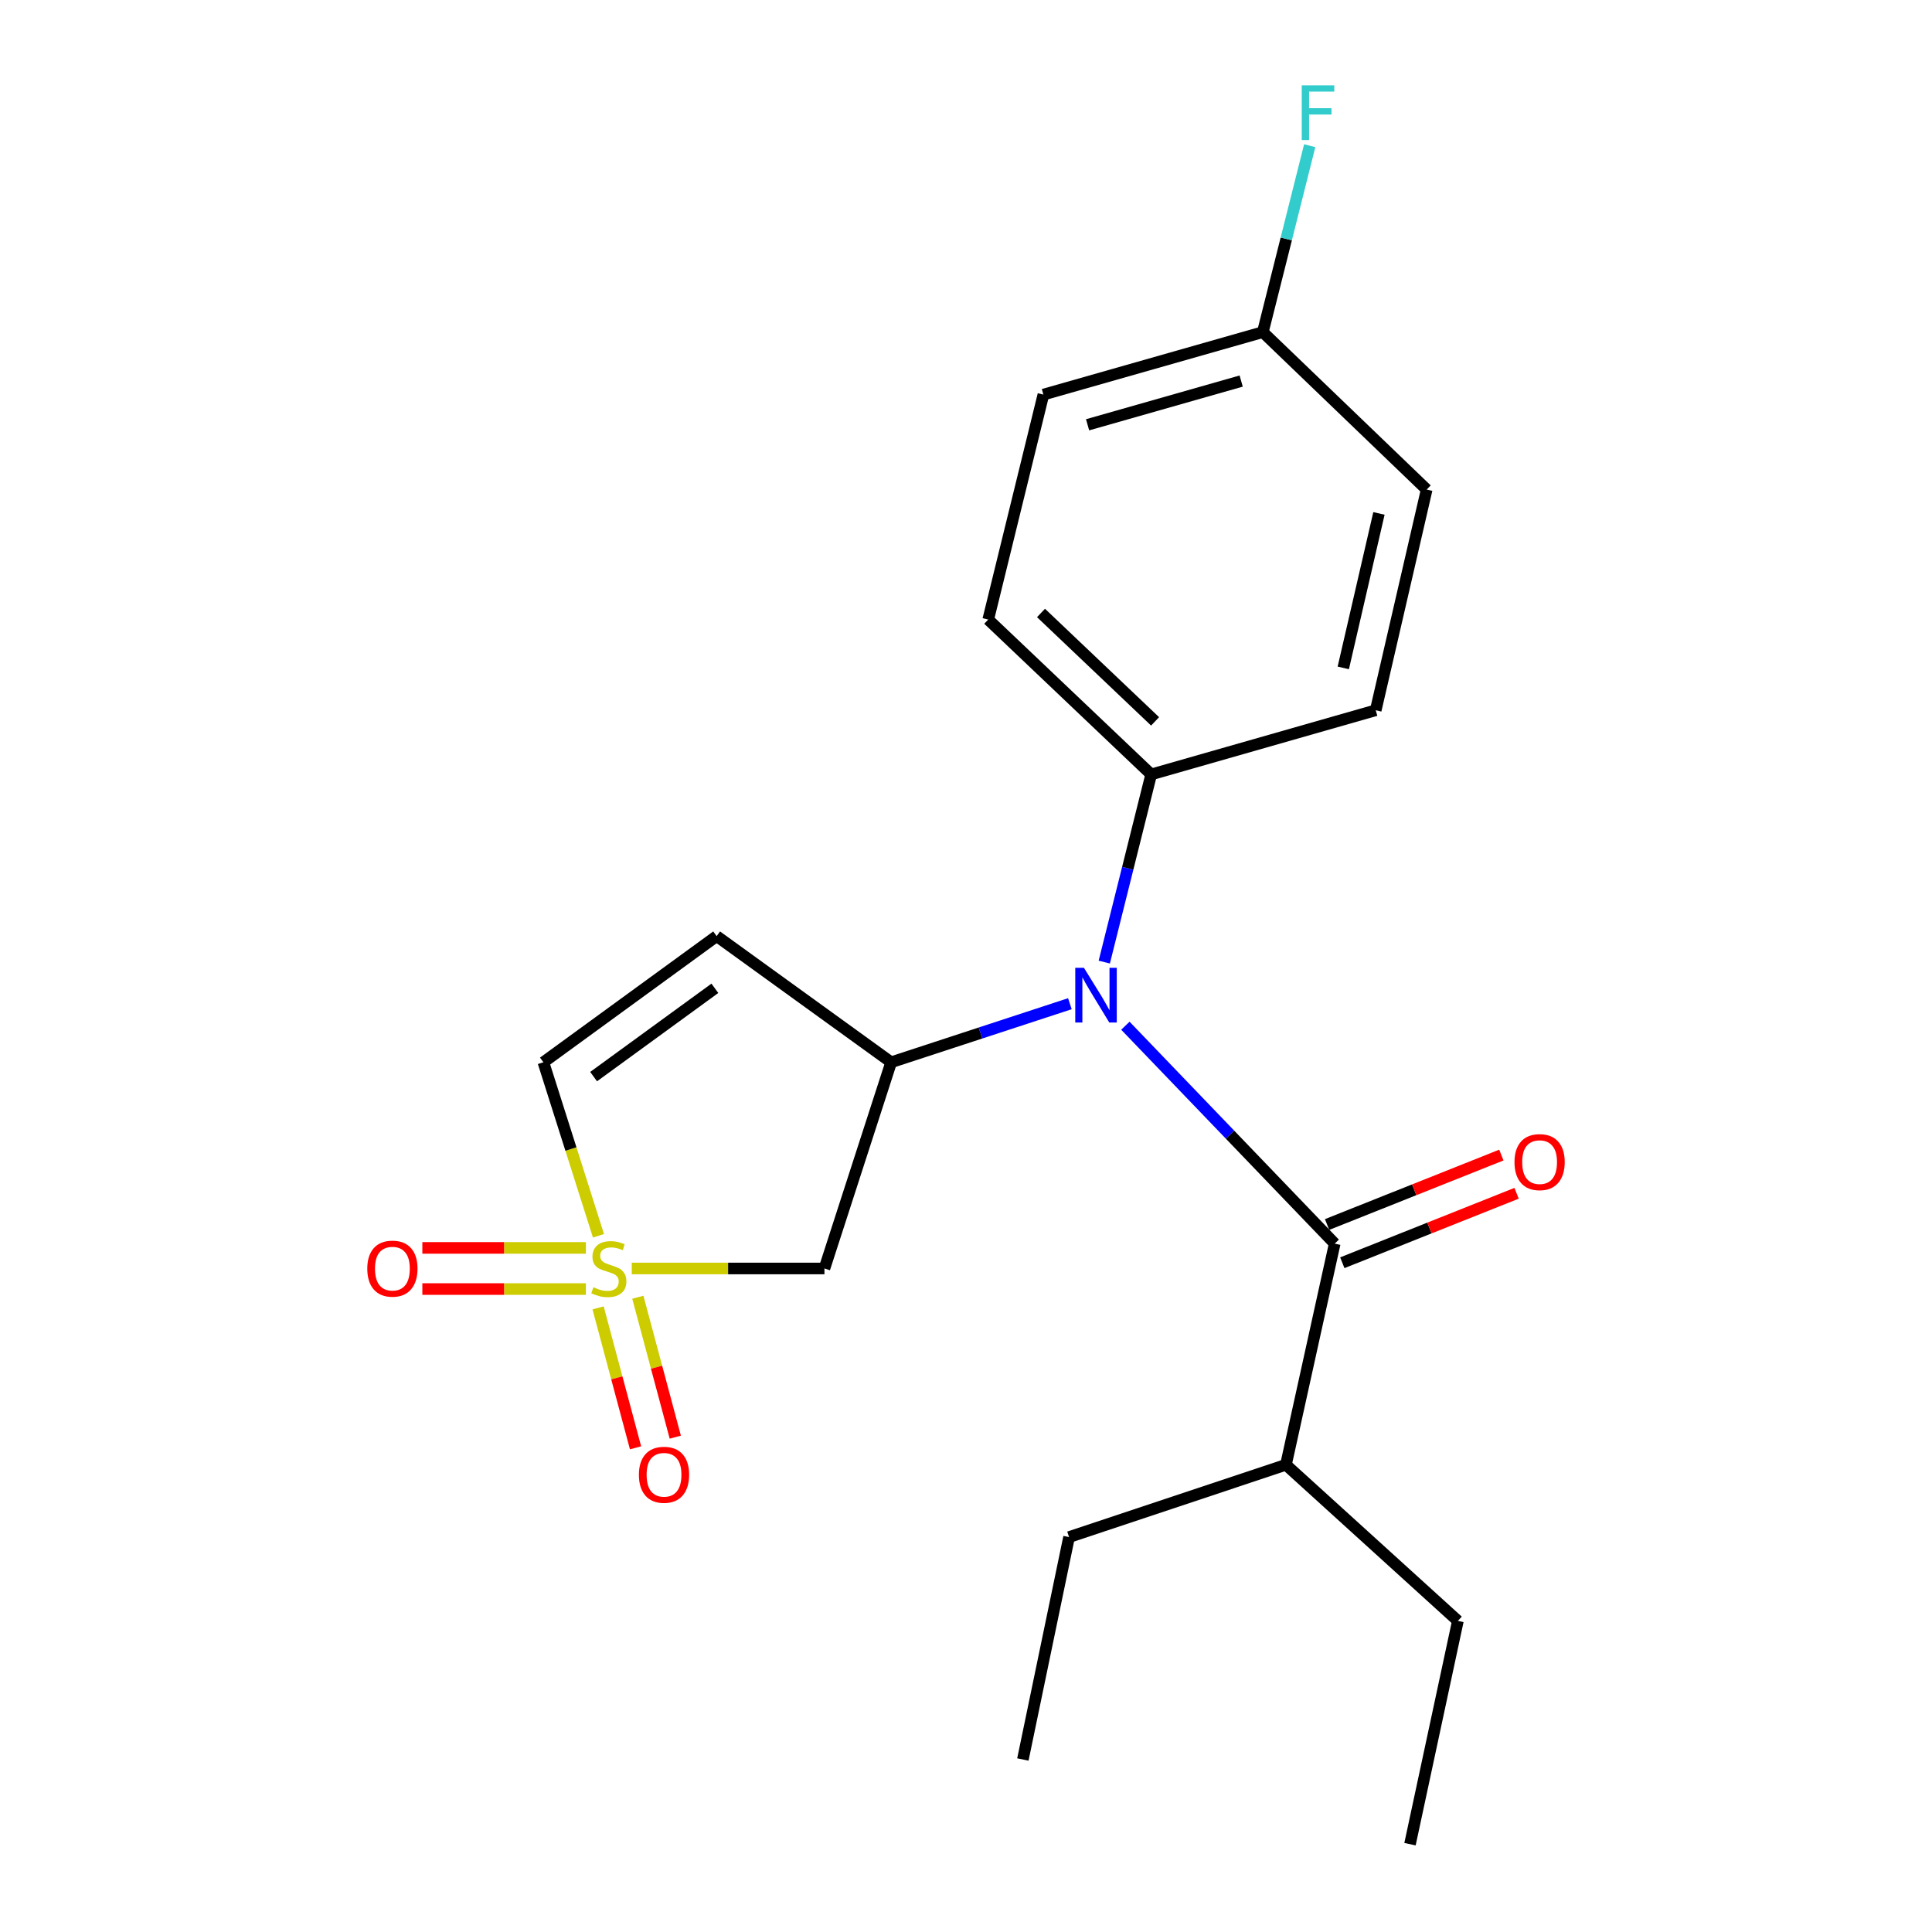 <?xml version='1.0' encoding='iso-8859-1'?>
<svg version='1.1' baseProfile='full'
              xmlns='http://www.w3.org/2000/svg'
                      xmlns:rdkit='http://www.rdkit.org/xml'
                      xmlns:xlink='http://www.w3.org/1999/xlink'
                  xml:space='preserve'
width='1000px' height='1000px' viewBox='0 0 1000 1000'>
<!-- END OF HEADER -->
<rect style='opacity:1.0;fill:#FFFFFF;stroke:none' width='1000' height='1000' x='0' y='0'> </rect>
<path class='bond-3' d='M 327.006,656.562 L 376.867,656.562' style='fill:none;fill-rule:evenodd;stroke:#CCCC00;stroke-width:6px;stroke-linecap:butt;stroke-linejoin:miter;stroke-opacity:1' />
<path class='bond-3' d='M 376.867,656.562 L 426.729,656.562' style='fill:none;fill-rule:evenodd;stroke:#000000;stroke-width:6px;stroke-linecap:butt;stroke-linejoin:miter;stroke-opacity:1' />
<path class='bond-5' d='M 309.766,639.643 L 295.515,594.738' style='fill:none;fill-rule:evenodd;stroke:#CCCC00;stroke-width:6px;stroke-linecap:butt;stroke-linejoin:miter;stroke-opacity:1' />
<path class='bond-5' d='M 295.515,594.738 L 281.263,549.832' style='fill:none;fill-rule:evenodd;stroke:#000000;stroke-width:6px;stroke-linecap:butt;stroke-linejoin:miter;stroke-opacity:1' />
<path class='bond-6' d='M 303.255,645.914 L 260.932,645.914' style='fill:none;fill-rule:evenodd;stroke:#CCCC00;stroke-width:6px;stroke-linecap:butt;stroke-linejoin:miter;stroke-opacity:1' />
<path class='bond-6' d='M 260.932,645.914 L 218.609,645.914' style='fill:none;fill-rule:evenodd;stroke:#FF0000;stroke-width:6px;stroke-linecap:butt;stroke-linejoin:miter;stroke-opacity:1' />
<path class='bond-6' d='M 303.255,667.211 L 260.932,667.211' style='fill:none;fill-rule:evenodd;stroke:#CCCC00;stroke-width:6px;stroke-linecap:butt;stroke-linejoin:miter;stroke-opacity:1' />
<path class='bond-6' d='M 260.932,667.211 L 218.609,667.211' style='fill:none;fill-rule:evenodd;stroke:#FF0000;stroke-width:6px;stroke-linecap:butt;stroke-linejoin:miter;stroke-opacity:1' />
<path class='bond-7' d='M 309.572,676.957 L 319.266,713.171' style='fill:none;fill-rule:evenodd;stroke:#CCCC00;stroke-width:6px;stroke-linecap:butt;stroke-linejoin:miter;stroke-opacity:1' />
<path class='bond-7' d='M 319.266,713.171 L 328.961,749.386' style='fill:none;fill-rule:evenodd;stroke:#FF0000;stroke-width:6px;stroke-linecap:butt;stroke-linejoin:miter;stroke-opacity:1' />
<path class='bond-7' d='M 330.144,671.45 L 339.838,707.665' style='fill:none;fill-rule:evenodd;stroke:#CCCC00;stroke-width:6px;stroke-linecap:butt;stroke-linejoin:miter;stroke-opacity:1' />
<path class='bond-7' d='M 339.838,707.665 L 349.533,743.879' style='fill:none;fill-rule:evenodd;stroke:#FF0000;stroke-width:6px;stroke-linecap:butt;stroke-linejoin:miter;stroke-opacity:1' />
<path class='bond-0' d='M 461.264,549.832 L 426.729,656.562' style='fill:none;fill-rule:evenodd;stroke:#000000;stroke-width:6px;stroke-linecap:butt;stroke-linejoin:miter;stroke-opacity:1' />
<path class='bond-1' d='M 461.264,549.832 L 507.516,534.675' style='fill:none;fill-rule:evenodd;stroke:#000000;stroke-width:6px;stroke-linecap:butt;stroke-linejoin:miter;stroke-opacity:1' />
<path class='bond-1' d='M 507.516,534.675 L 553.767,519.518' style='fill:none;fill-rule:evenodd;stroke:#0000FF;stroke-width:6px;stroke-linecap:butt;stroke-linejoin:miter;stroke-opacity:1' />
<path class='bond-21' d='M 461.264,549.832 L 370.932,484.535' style='fill:none;fill-rule:evenodd;stroke:#000000;stroke-width:6px;stroke-linecap:butt;stroke-linejoin:miter;stroke-opacity:1' />
<path class='bond-2' d='M 582.495,530.907 L 636.667,587.304' style='fill:none;fill-rule:evenodd;stroke:#0000FF;stroke-width:6px;stroke-linecap:butt;stroke-linejoin:miter;stroke-opacity:1' />
<path class='bond-2' d='M 636.667,587.304 L 690.839,643.702' style='fill:none;fill-rule:evenodd;stroke:#000000;stroke-width:6px;stroke-linecap:butt;stroke-linejoin:miter;stroke-opacity:1' />
<path class='bond-8' d='M 571.572,497.98 L 583.715,449.41' style='fill:none;fill-rule:evenodd;stroke:#0000FF;stroke-width:6px;stroke-linecap:butt;stroke-linejoin:miter;stroke-opacity:1' />
<path class='bond-8' d='M 583.715,449.41 L 595.857,400.841' style='fill:none;fill-rule:evenodd;stroke:#000000;stroke-width:6px;stroke-linecap:butt;stroke-linejoin:miter;stroke-opacity:1' />
<path class='bond-9' d='M 694.781,653.593 L 739.882,635.616' style='fill:none;fill-rule:evenodd;stroke:#000000;stroke-width:6px;stroke-linecap:butt;stroke-linejoin:miter;stroke-opacity:1' />
<path class='bond-9' d='M 739.882,635.616 L 784.983,617.639' style='fill:none;fill-rule:evenodd;stroke:#FF0000;stroke-width:6px;stroke-linecap:butt;stroke-linejoin:miter;stroke-opacity:1' />
<path class='bond-9' d='M 686.896,633.81 L 731.997,615.834' style='fill:none;fill-rule:evenodd;stroke:#000000;stroke-width:6px;stroke-linecap:butt;stroke-linejoin:miter;stroke-opacity:1' />
<path class='bond-9' d='M 731.997,615.834 L 777.098,597.857' style='fill:none;fill-rule:evenodd;stroke:#FF0000;stroke-width:6px;stroke-linecap:butt;stroke-linejoin:miter;stroke-opacity:1' />
<path class='bond-10' d='M 690.839,643.702 L 665.603,758.17' style='fill:none;fill-rule:evenodd;stroke:#000000;stroke-width:6px;stroke-linecap:butt;stroke-linejoin:miter;stroke-opacity:1' />
<path class='bond-4' d='M 370.932,484.535 L 281.263,549.832' style='fill:none;fill-rule:evenodd;stroke:#000000;stroke-width:6px;stroke-linecap:butt;stroke-linejoin:miter;stroke-opacity:1' />
<path class='bond-4' d='M 370.018,511.545 L 307.25,557.253' style='fill:none;fill-rule:evenodd;stroke:#000000;stroke-width:6px;stroke-linecap:butt;stroke-linejoin:miter;stroke-opacity:1' />
<path class='bond-11' d='M 595.857,400.841 L 511.5,320.684' style='fill:none;fill-rule:evenodd;stroke:#000000;stroke-width:6px;stroke-linecap:butt;stroke-linejoin:miter;stroke-opacity:1' />
<path class='bond-11' d='M 597.873,373.379 L 538.823,317.269' style='fill:none;fill-rule:evenodd;stroke:#000000;stroke-width:6px;stroke-linecap:butt;stroke-linejoin:miter;stroke-opacity:1' />
<path class='bond-12' d='M 595.857,400.841 L 712.076,367.63' style='fill:none;fill-rule:evenodd;stroke:#000000;stroke-width:6px;stroke-linecap:butt;stroke-linejoin:miter;stroke-opacity:1' />
<path class='bond-17' d='M 665.603,758.17 L 553.347,795.592' style='fill:none;fill-rule:evenodd;stroke:#000000;stroke-width:6px;stroke-linecap:butt;stroke-linejoin:miter;stroke-opacity:1' />
<path class='bond-18' d='M 665.603,758.17 L 754.598,838.977' style='fill:none;fill-rule:evenodd;stroke:#000000;stroke-width:6px;stroke-linecap:butt;stroke-linejoin:miter;stroke-opacity:1' />
<path class='bond-14' d='M 511.5,320.684 L 540.061,204.24' style='fill:none;fill-rule:evenodd;stroke:#000000;stroke-width:6px;stroke-linecap:butt;stroke-linejoin:miter;stroke-opacity:1' />
<path class='bond-15' d='M 712.076,367.63 L 738.448,253.399' style='fill:none;fill-rule:evenodd;stroke:#000000;stroke-width:6px;stroke-linecap:butt;stroke-linejoin:miter;stroke-opacity:1' />
<path class='bond-15' d='M 695.281,345.705 L 713.742,265.743' style='fill:none;fill-rule:evenodd;stroke:#000000;stroke-width:6px;stroke-linecap:butt;stroke-linejoin:miter;stroke-opacity:1' />
<path class='bond-13' d='M 653.641,171.905 L 738.448,253.399' style='fill:none;fill-rule:evenodd;stroke:#000000;stroke-width:6px;stroke-linecap:butt;stroke-linejoin:miter;stroke-opacity:1' />
<path class='bond-16' d='M 653.641,171.905 L 665.773,123.659' style='fill:none;fill-rule:evenodd;stroke:#000000;stroke-width:6px;stroke-linecap:butt;stroke-linejoin:miter;stroke-opacity:1' />
<path class='bond-16' d='M 665.773,123.659 L 677.905,75.413' style='fill:none;fill-rule:evenodd;stroke:#33CCCC;stroke-width:6px;stroke-linecap:butt;stroke-linejoin:miter;stroke-opacity:1' />
<path class='bond-22' d='M 653.641,171.905 L 540.061,204.24' style='fill:none;fill-rule:evenodd;stroke:#000000;stroke-width:6px;stroke-linecap:butt;stroke-linejoin:miter;stroke-opacity:1' />
<path class='bond-22' d='M 642.435,197.238 L 562.929,219.872' style='fill:none;fill-rule:evenodd;stroke:#000000;stroke-width:6px;stroke-linecap:butt;stroke-linejoin:miter;stroke-opacity:1' />
<path class='bond-20' d='M 553.347,795.592 L 529.436,910.711' style='fill:none;fill-rule:evenodd;stroke:#000000;stroke-width:6px;stroke-linecap:butt;stroke-linejoin:miter;stroke-opacity:1' />
<path class='bond-19' d='M 754.598,838.977 L 729.811,954.545' style='fill:none;fill-rule:evenodd;stroke:#000000;stroke-width:6px;stroke-linecap:butt;stroke-linejoin:miter;stroke-opacity:1' />
<path  class='atom-0' d='M 307.136 666.282
Q 307.456 666.402, 308.776 666.962
Q 310.096 667.522, 311.536 667.882
Q 313.016 668.202, 314.456 668.202
Q 317.136 668.202, 318.696 666.922
Q 320.256 665.602, 320.256 663.322
Q 320.256 661.762, 319.456 660.802
Q 318.696 659.842, 317.496 659.322
Q 316.296 658.802, 314.296 658.202
Q 311.776 657.442, 310.256 656.722
Q 308.776 656.002, 307.696 654.482
Q 306.656 652.962, 306.656 650.402
Q 306.656 646.842, 309.056 644.642
Q 311.496 642.442, 316.296 642.442
Q 319.576 642.442, 323.296 644.002
L 322.376 647.082
Q 318.976 645.682, 316.416 645.682
Q 313.656 645.682, 312.136 646.842
Q 310.616 647.962, 310.656 649.922
Q 310.656 651.442, 311.416 652.362
Q 312.216 653.282, 313.336 653.802
Q 314.496 654.322, 316.416 654.922
Q 318.976 655.722, 320.496 656.522
Q 322.016 657.322, 323.096 658.962
Q 324.216 660.562, 324.216 663.322
Q 324.216 667.242, 321.576 669.362
Q 318.976 671.442, 314.616 671.442
Q 312.096 671.442, 310.176 670.882
Q 308.296 670.362, 306.056 669.442
L 307.136 666.282
' fill='#CCCC00'/>
<path  class='atom-2' d='M 561.036 500.924
L 570.316 515.924
Q 571.236 517.404, 572.716 520.084
Q 574.196 522.764, 574.276 522.924
L 574.276 500.924
L 578.036 500.924
L 578.036 529.244
L 574.156 529.244
L 564.196 512.844
Q 563.036 510.924, 561.796 508.724
Q 560.596 506.524, 560.236 505.844
L 560.236 529.244
L 556.556 529.244
L 556.556 500.924
L 561.036 500.924
' fill='#0000FF'/>
<path  class='atom-7' d='M 190.105 656.642
Q 190.105 649.842, 193.465 646.042
Q 196.825 642.242, 203.105 642.242
Q 209.385 642.242, 212.745 646.042
Q 216.105 649.842, 216.105 656.642
Q 216.105 663.522, 212.705 667.442
Q 209.305 671.322, 203.105 671.322
Q 196.865 671.322, 193.465 667.442
Q 190.105 663.562, 190.105 656.642
M 203.105 668.122
Q 207.425 668.122, 209.745 665.242
Q 212.105 662.322, 212.105 656.642
Q 212.105 651.082, 209.745 648.282
Q 207.425 645.442, 203.105 645.442
Q 198.785 645.442, 196.425 648.242
Q 194.105 651.042, 194.105 656.642
Q 194.105 662.362, 196.425 665.242
Q 198.785 668.122, 203.105 668.122
' fill='#FF0000'/>
<path  class='atom-8' d='M 330.697 763.337
Q 330.697 756.537, 334.057 752.737
Q 337.417 748.937, 343.697 748.937
Q 349.977 748.937, 353.337 752.737
Q 356.697 756.537, 356.697 763.337
Q 356.697 770.217, 353.297 774.137
Q 349.897 778.017, 343.697 778.017
Q 337.457 778.017, 334.057 774.137
Q 330.697 770.257, 330.697 763.337
M 343.697 774.817
Q 348.017 774.817, 350.337 771.937
Q 352.697 769.017, 352.697 763.337
Q 352.697 757.777, 350.337 754.977
Q 348.017 752.137, 343.697 752.137
Q 339.377 752.137, 337.017 754.937
Q 334.697 757.737, 334.697 763.337
Q 334.697 769.057, 337.017 771.937
Q 339.377 774.817, 343.697 774.817
' fill='#FF0000'/>
<path  class='atom-10' d='M 783.895 601.509
Q 783.895 594.709, 787.255 590.909
Q 790.615 587.109, 796.895 587.109
Q 803.175 587.109, 806.535 590.909
Q 809.895 594.709, 809.895 601.509
Q 809.895 608.389, 806.495 612.309
Q 803.095 616.189, 796.895 616.189
Q 790.655 616.189, 787.255 612.309
Q 783.895 608.429, 783.895 601.509
M 796.895 612.989
Q 801.215 612.989, 803.535 610.109
Q 805.895 607.189, 805.895 601.509
Q 805.895 595.949, 803.535 593.149
Q 801.215 590.309, 796.895 590.309
Q 792.575 590.309, 790.215 593.109
Q 787.895 595.909, 787.895 601.509
Q 787.895 607.229, 790.215 610.109
Q 792.575 612.989, 796.895 612.989
' fill='#FF0000'/>
<path  class='atom-17' d='M 673.782 44.165
L 690.622 44.165
L 690.622 47.405
L 677.582 47.405
L 677.582 56.005
L 689.182 56.005
L 689.182 59.285
L 677.582 59.285
L 677.582 72.485
L 673.782 72.485
L 673.782 44.165
' fill='#33CCCC'/>
</svg>
